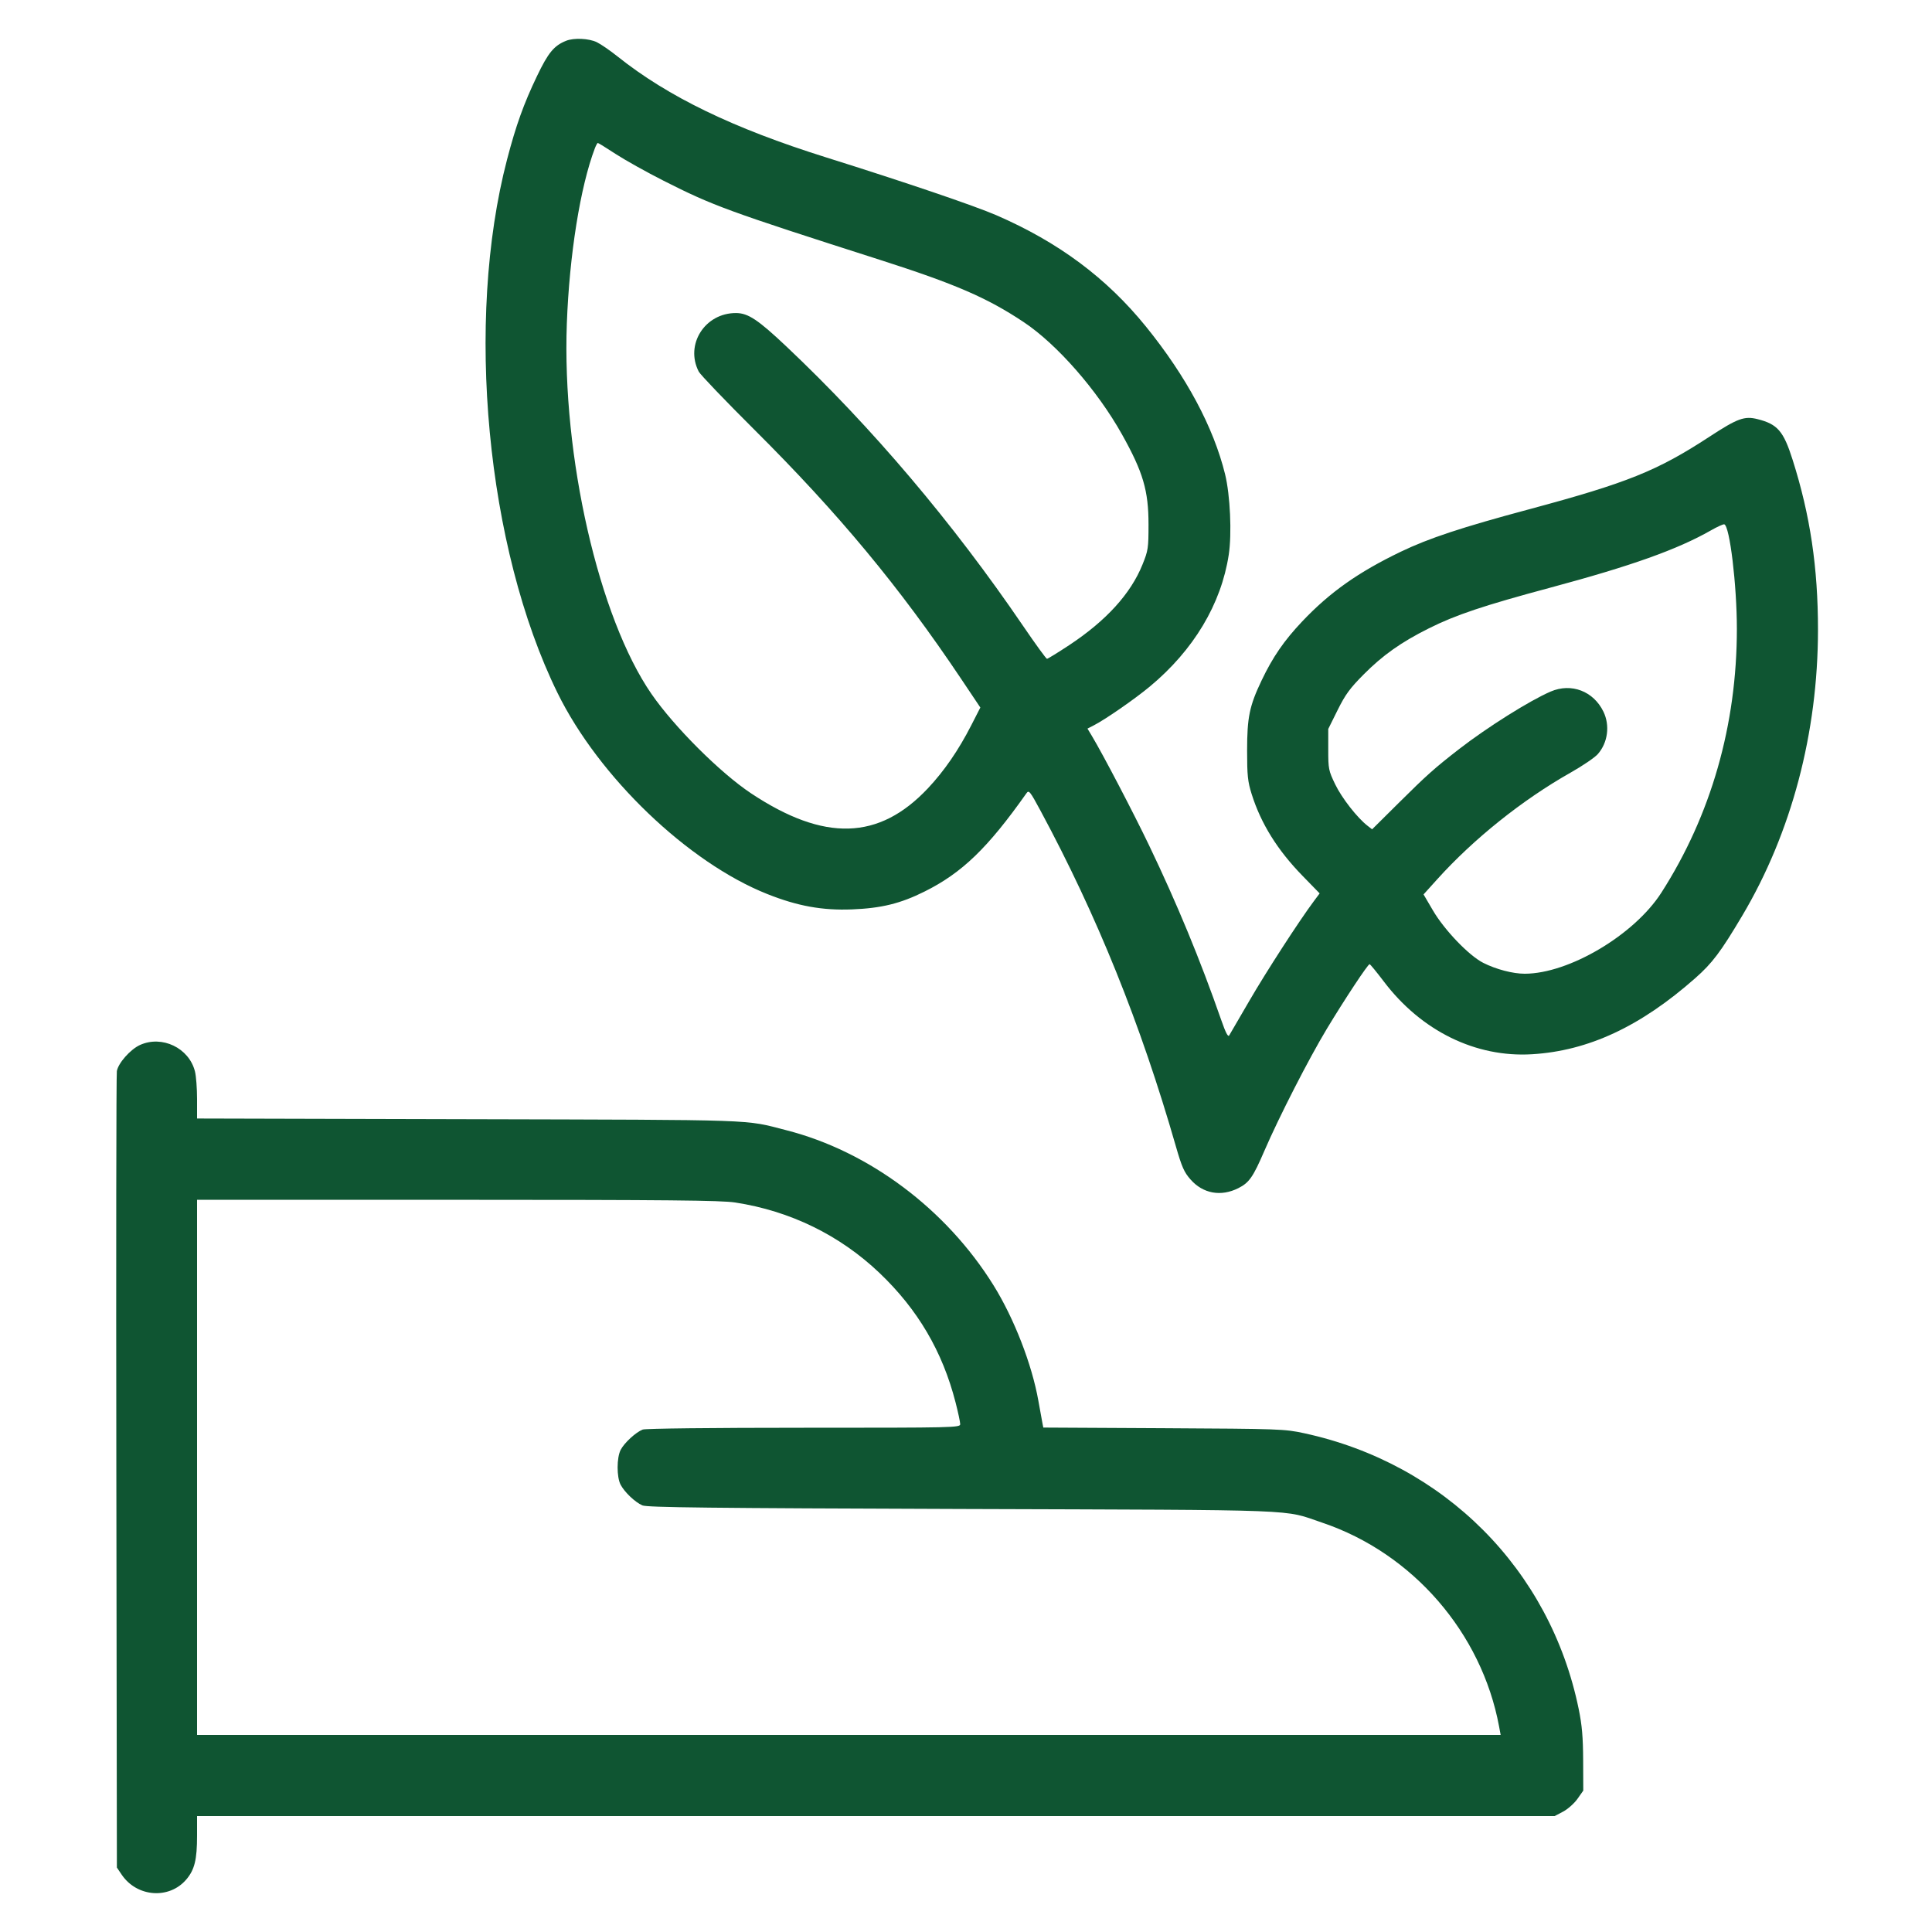 <svg xmlns="http://www.w3.org/2000/svg" width="64" height="64" viewBox="0 0 64 64" version="1.1">
  <path d="M18.754 1.351C18.353 1.511 18.161 1.743 17.788 2.522C17.349 3.438 17.094 4.148 16.798 5.28C15.4 10.626 16.11 18.148 18.467 22.951C19.833 25.736 22.791 28.572 25.417 29.616C26.419 30.015 27.242 30.164 28.224 30.125C29.198 30.086 29.83 29.931 30.624 29.535C31.867 28.917 32.718 28.096 34.003 26.277C34.083 26.163 34.12 26.209 34.467 26.853C36.343 30.337 37.782 33.903 38.951 37.969C39.149 38.658 39.226 38.832 39.438 39.072C39.851 39.542 40.447 39.649 41.024 39.358C41.38 39.178 41.51 38.992 41.883 38.126C42.369 37 43.354 35.075 43.954 34.08C44.549 33.094 45.316 31.934 45.37 31.94C45.391 31.942 45.603 32.2 45.841 32.514C47.082 34.152 48.885 35.037 50.752 34.923C52.616 34.81 54.339 34.007 56.154 32.406C56.723 31.904 56.998 31.539 57.713 30.336C59.344 27.59 60.222 24.276 60.223 20.864C60.224 18.805 59.965 17.063 59.383 15.232C59.081 14.279 58.884 14.051 58.219 13.884C57.786 13.775 57.558 13.859 56.632 14.464C54.897 15.599 53.912 15.995 50.656 16.87C48.416 17.471 47.338 17.828 46.408 18.274C44.996 18.953 44.053 19.619 43.139 20.584C42.536 21.221 42.162 21.764 41.791 22.543C41.39 23.384 41.312 23.761 41.312 24.864C41.312 25.692 41.333 25.889 41.462 26.302C41.771 27.284 42.315 28.159 43.154 29.019L43.715 29.595 43.522 29.854C43.035 30.507 41.943 32.193 41.387 33.152C41.05 33.733 40.749 34.249 40.719 34.299C40.68 34.363 40.601 34.21 40.454 33.787C39.756 31.786 38.994 29.942 38.063 28C37.539 26.908 36.538 24.992 36.166 24.372L36.024 24.136 36.236 24.027C36.614 23.834 37.588 23.159 38.09 22.742C39.54 21.537 40.455 20.01 40.704 18.375C40.81 17.682 40.752 16.399 40.583 15.712C40.199 14.15 39.301 12.473 37.962 10.819C36.657 9.208 35.062 8.021 33.004 7.129C32.271 6.812 29.984 6.035 27.36 5.212C24.283 4.247 22.131 3.205 20.458 1.871C20.213 1.675 19.903 1.462 19.769 1.397C19.507 1.271 19.012 1.248 18.754 1.351M19.706 4.912C19.224 6.176 18.861 8.446 18.777 10.72C18.615 15.117 19.836 20.46 21.581 22.988C22.334 24.08 23.862 25.604 24.881 26.281C27.306 27.89 29.117 27.838 30.74 26.112C31.28 25.538 31.753 24.85 32.176 24.023L32.475 23.438 31.838 22.487C29.799 19.444 27.781 17.013 24.987 14.232C24.028 13.277 23.2 12.412 23.147 12.31C22.684 11.413 23.352 10.365 24.384 10.37C24.782 10.372 25.112 10.591 26.053 11.48C28.886 14.156 31.561 17.314 33.886 20.727C34.297 21.33 34.655 21.824 34.683 21.824C34.71 21.824 35.042 21.619 35.422 21.369C36.645 20.56 37.457 19.668 37.847 18.7C38.034 18.238 38.046 18.157 38.046 17.376C38.047 16.252 37.866 15.638 37.165 14.386C36.347 12.926 35.015 11.404 33.91 10.669C32.701 9.864 31.644 9.407 29.152 8.609C24.102 6.993 23.617 6.815 21.984 5.988C21.421 5.703 20.707 5.304 20.398 5.103C20.089 4.901 19.822 4.736 19.804 4.736C19.787 4.736 19.743 4.815 19.706 4.912M56.672 17.572C55.565 18.203 54.039 18.747 51.363 19.465C49.147 20.06 48.221 20.37 47.329 20.817C46.413 21.275 45.807 21.704 45.174 22.341C44.715 22.803 44.567 23.006 44.31 23.523L44 24.148 44 24.826C44 25.473 44.01 25.526 44.231 25.984C44.448 26.435 44.964 27.095 45.303 27.356L45.453 27.472 46.327 26.605C47.268 25.671 47.52 25.447 48.335 24.814C49.269 24.09 50.679 23.204 51.369 22.908C52.053 22.615 52.786 22.895 53.116 23.575C53.337 24.032 53.262 24.602 52.93 24.98C52.829 25.095 52.42 25.373 52.021 25.598C50.432 26.496 48.817 27.788 47.609 29.128L47.157 29.629 47.467 30.158C47.846 30.807 48.661 31.657 49.135 31.896C49.558 32.11 50.115 32.256 50.506 32.256C51.971 32.256 54.135 30.973 55.034 29.572C56.68 27.005 57.536 24.015 57.536 20.832C57.536 19.383 57.299 17.417 57.118 17.369C57.084 17.36 56.883 17.451 56.672 17.572M4.636 34.617C4.32 34.761 3.918 35.214 3.871 35.482C3.851 35.591 3.844 41.572 3.854 48.773L3.872 61.865 4.032 62.102C4.536 62.845 5.601 62.926 6.169 62.263C6.446 61.939 6.528 61.607 6.528 60.804L6.528 60.16 29.014 60.16L51.5 60.16 51.782 60.011C51.937 59.929 52.15 59.739 52.256 59.589L52.448 59.316 52.444 58.314C52.44 57.54 52.407 57.152 52.296 56.611C51.351 51.998 47.849 48.481 43.2 47.477C42.549 47.337 42.402 47.332 38.544 47.311L34.561 47.29 34.533 47.149C34.518 47.071 34.457 46.734 34.397 46.4C34.182 45.189 33.592 43.673 32.912 42.578C31.343 40.054 28.786 38.14 26.048 37.44C24.631 37.077 25.28 37.1 15.536 37.075L6.528 37.052 6.528 36.41C6.528 36.057 6.497 35.644 6.458 35.492C6.263 34.715 5.368 34.285 4.636 34.617M6.528 48.608L6.528 57.472 28.12 57.472L49.711 57.472 49.658 57.186C49.079 54.084 46.796 51.453 43.808 50.443C42.465 49.989 43.399 50.025 31.872 49.987C23.492 49.959 21.435 49.936 21.28 49.868C21.037 49.762 20.692 49.434 20.559 49.184C20.425 48.93 20.426 48.285 20.562 48.025C20.683 47.793 21.067 47.441 21.291 47.356C21.384 47.321 23.578 47.296 26.628 47.296C31.647 47.296 31.808 47.292 31.808 47.176C31.808 47.11 31.739 46.786 31.654 46.456C31.22 44.766 30.402 43.375 29.132 42.166C27.816 40.914 26.174 40.113 24.352 39.834C23.885 39.763 22.146 39.746 15.152 39.745L6.528 39.744 6.528 48.608" stroke="none" fill="#0f5532" fill-rule="evenodd" stroke-width="0.064"></path>
</svg>
